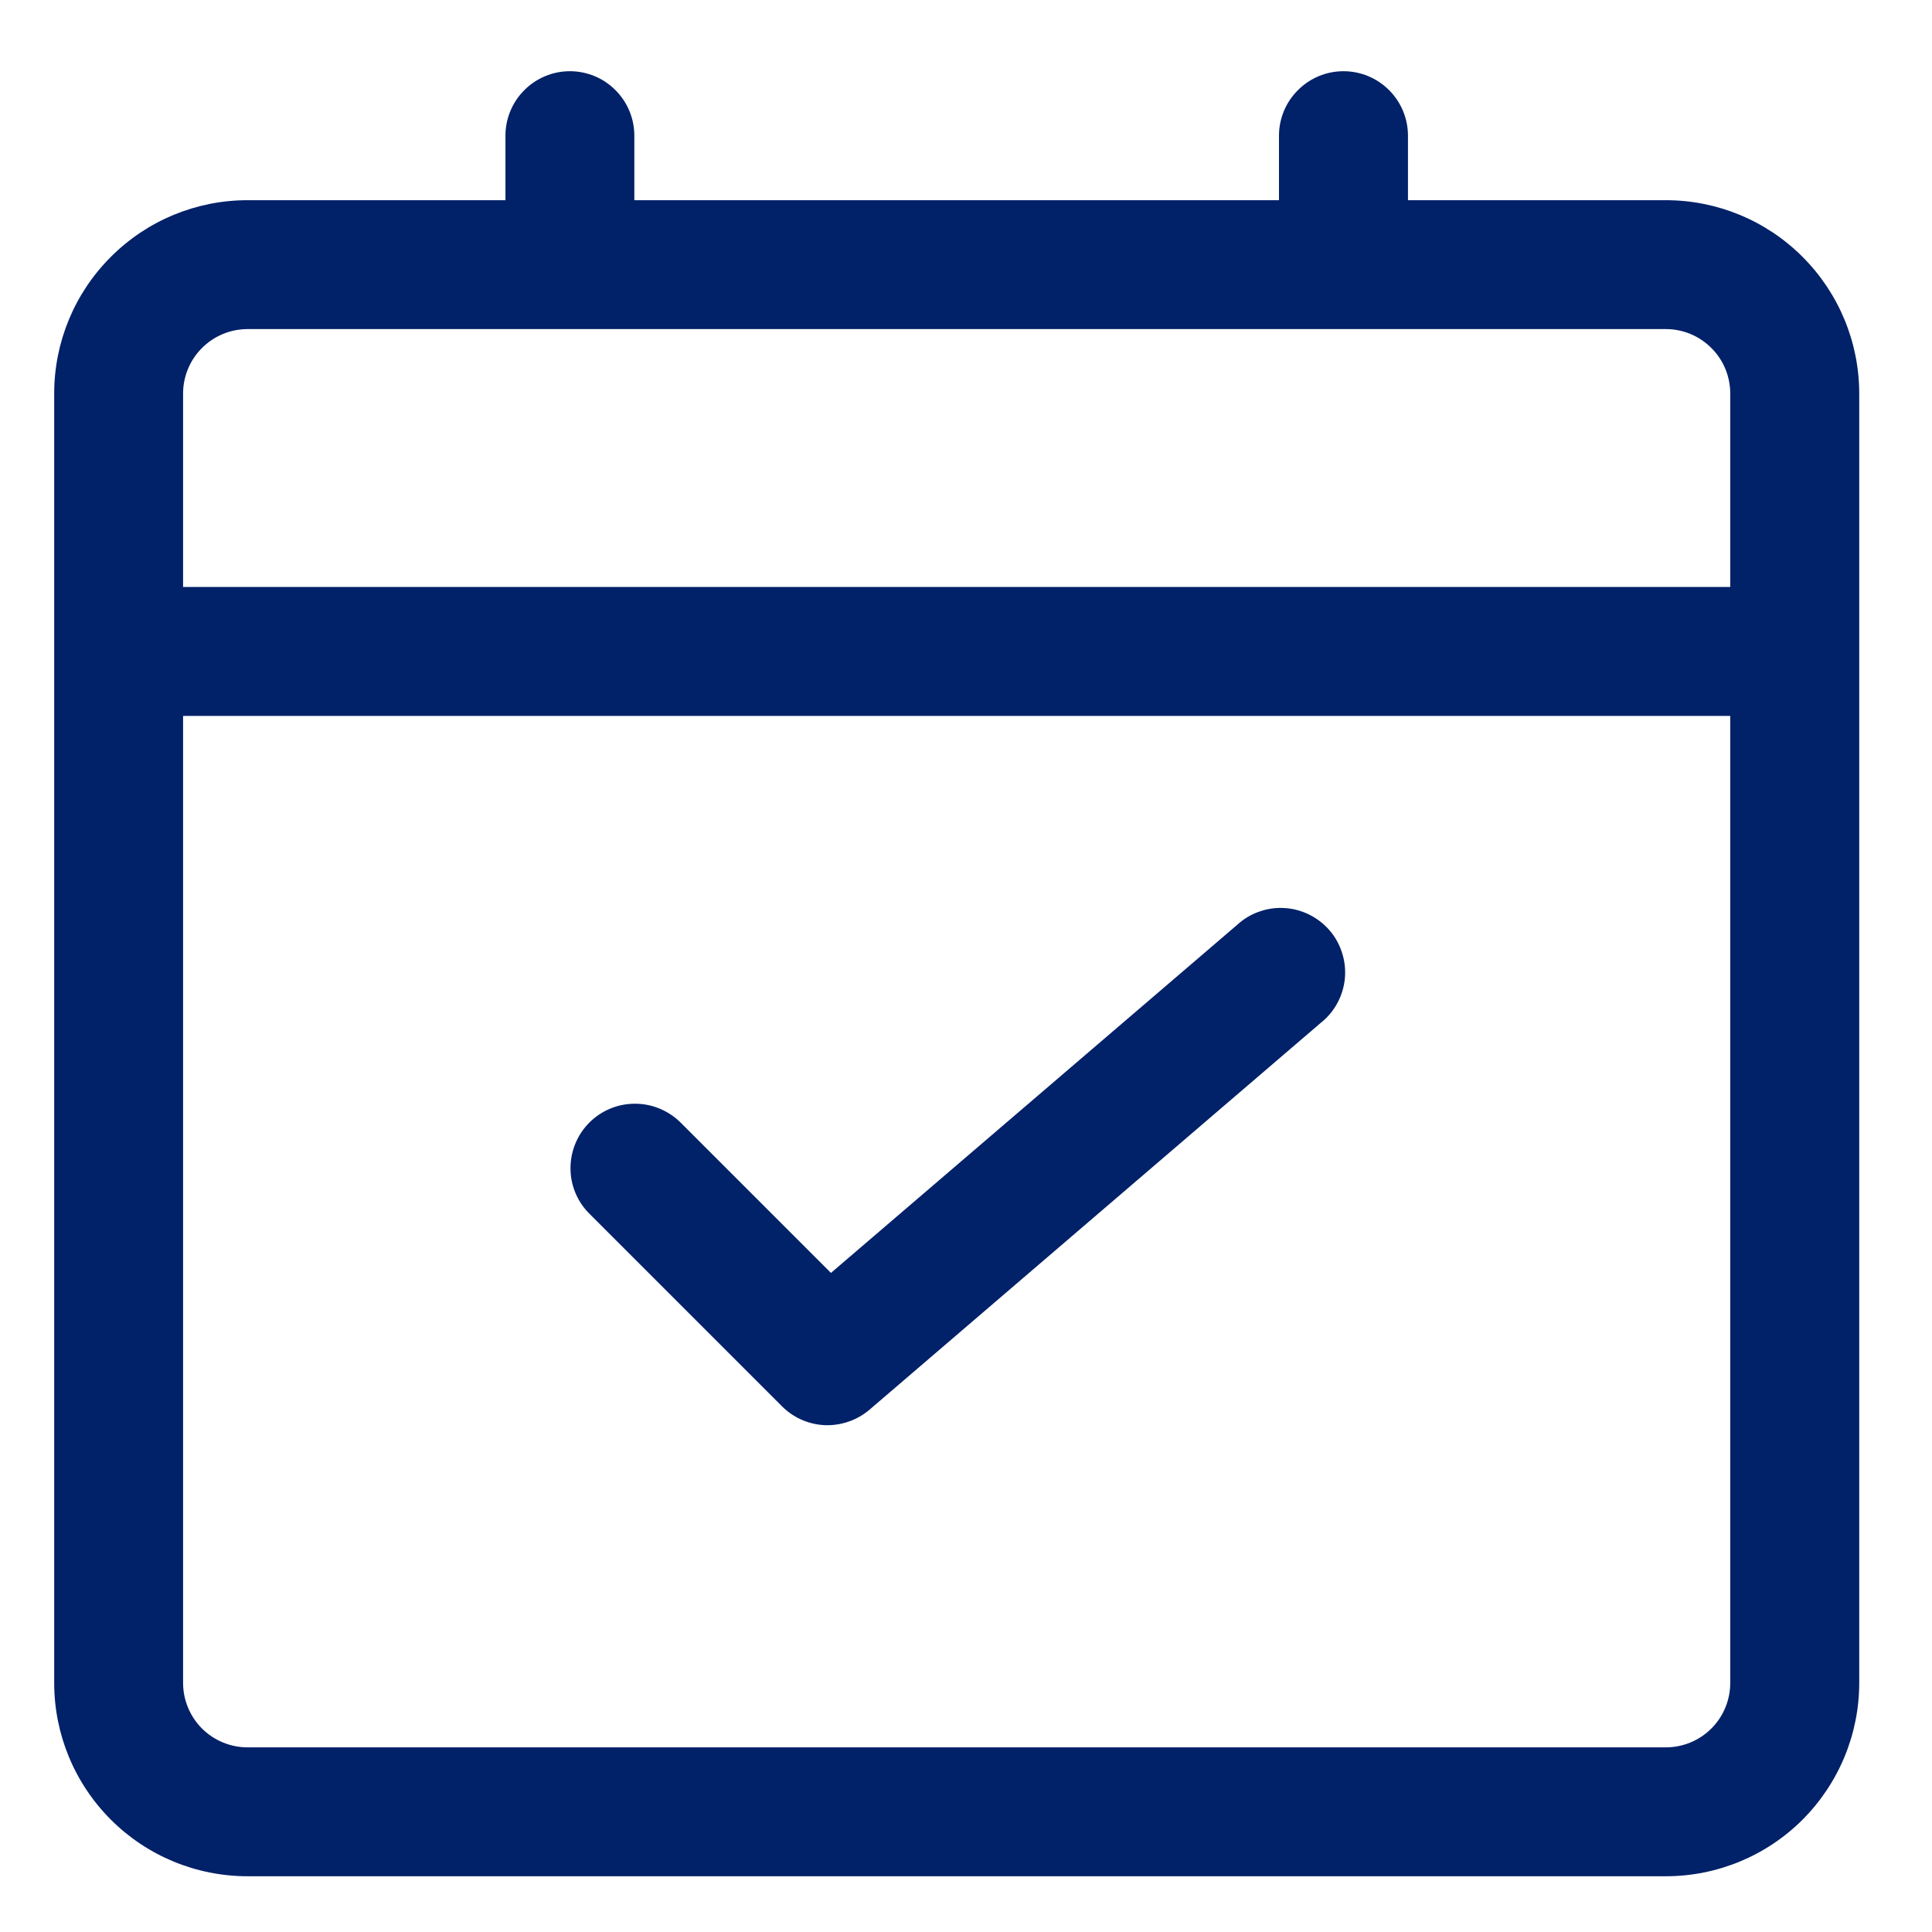 <?xml version="1.0" encoding="UTF-8"?>
<svg xmlns="http://www.w3.org/2000/svg" width="21" height="21" viewBox="0 0 21 21" fill="none">
  <path d="M18.107 2.176H15.304V1.475C15.304 1.289 15.23 1.111 15.099 0.98C14.967 0.848 14.789 0.774 14.603 0.774C14.417 0.774 14.239 0.848 14.108 0.98C13.976 1.111 13.902 1.289 13.902 1.475V2.176H6.895V1.475C6.895 1.289 6.821 1.111 6.69 0.98C6.559 0.848 6.38 0.774 6.195 0.774C6.009 0.774 5.83 0.848 5.699 0.98C5.568 1.111 5.494 1.289 5.494 1.475V2.176H2.691C2.133 2.176 1.599 2.397 1.205 2.792C0.81 3.186 0.589 3.72 0.589 4.278V18.292C0.589 18.85 0.81 19.384 1.205 19.779C1.599 20.173 2.133 20.394 2.691 20.394H18.107C18.664 20.394 19.199 20.173 19.593 19.779C19.987 19.384 20.209 18.85 20.209 18.292V4.278C20.209 3.72 19.987 3.186 19.593 2.792C19.199 2.397 18.664 2.176 18.107 2.176ZM2.691 3.577H18.107C18.293 3.577 18.471 3.651 18.602 3.783C18.734 3.914 18.807 4.092 18.807 4.278V6.38H1.99V4.278C1.99 4.092 2.064 3.914 2.195 3.783C2.327 3.651 2.505 3.577 2.691 3.577ZM18.107 18.993H2.691C2.505 18.993 2.327 18.919 2.195 18.788C2.064 18.656 1.99 18.478 1.99 18.292V7.782H18.807V18.292C18.807 18.478 18.734 18.656 18.602 18.788C18.471 18.919 18.293 18.993 18.107 18.993Z" fill="#012168"></path>
  <path d="M13.447 10.053L9.032 13.836L7.389 12.193C7.256 12.066 7.079 11.995 6.896 11.997C6.712 11.998 6.536 12.072 6.406 12.202C6.276 12.332 6.203 12.508 6.201 12.691C6.199 12.875 6.27 13.052 6.398 13.184L8.5 15.286C8.625 15.411 8.792 15.484 8.968 15.491C9.144 15.497 9.317 15.437 9.451 15.323L14.356 11.118C14.43 11.06 14.491 10.987 14.536 10.904C14.581 10.821 14.609 10.73 14.618 10.637C14.627 10.543 14.617 10.448 14.588 10.358C14.56 10.268 14.514 10.185 14.453 10.114C14.391 10.042 14.316 9.984 14.232 9.942C14.147 9.9 14.055 9.875 13.961 9.87C13.867 9.864 13.773 9.878 13.684 9.91C13.595 9.941 13.514 9.991 13.445 10.055L13.447 10.053Z" fill="#012168"></path>
</svg>
